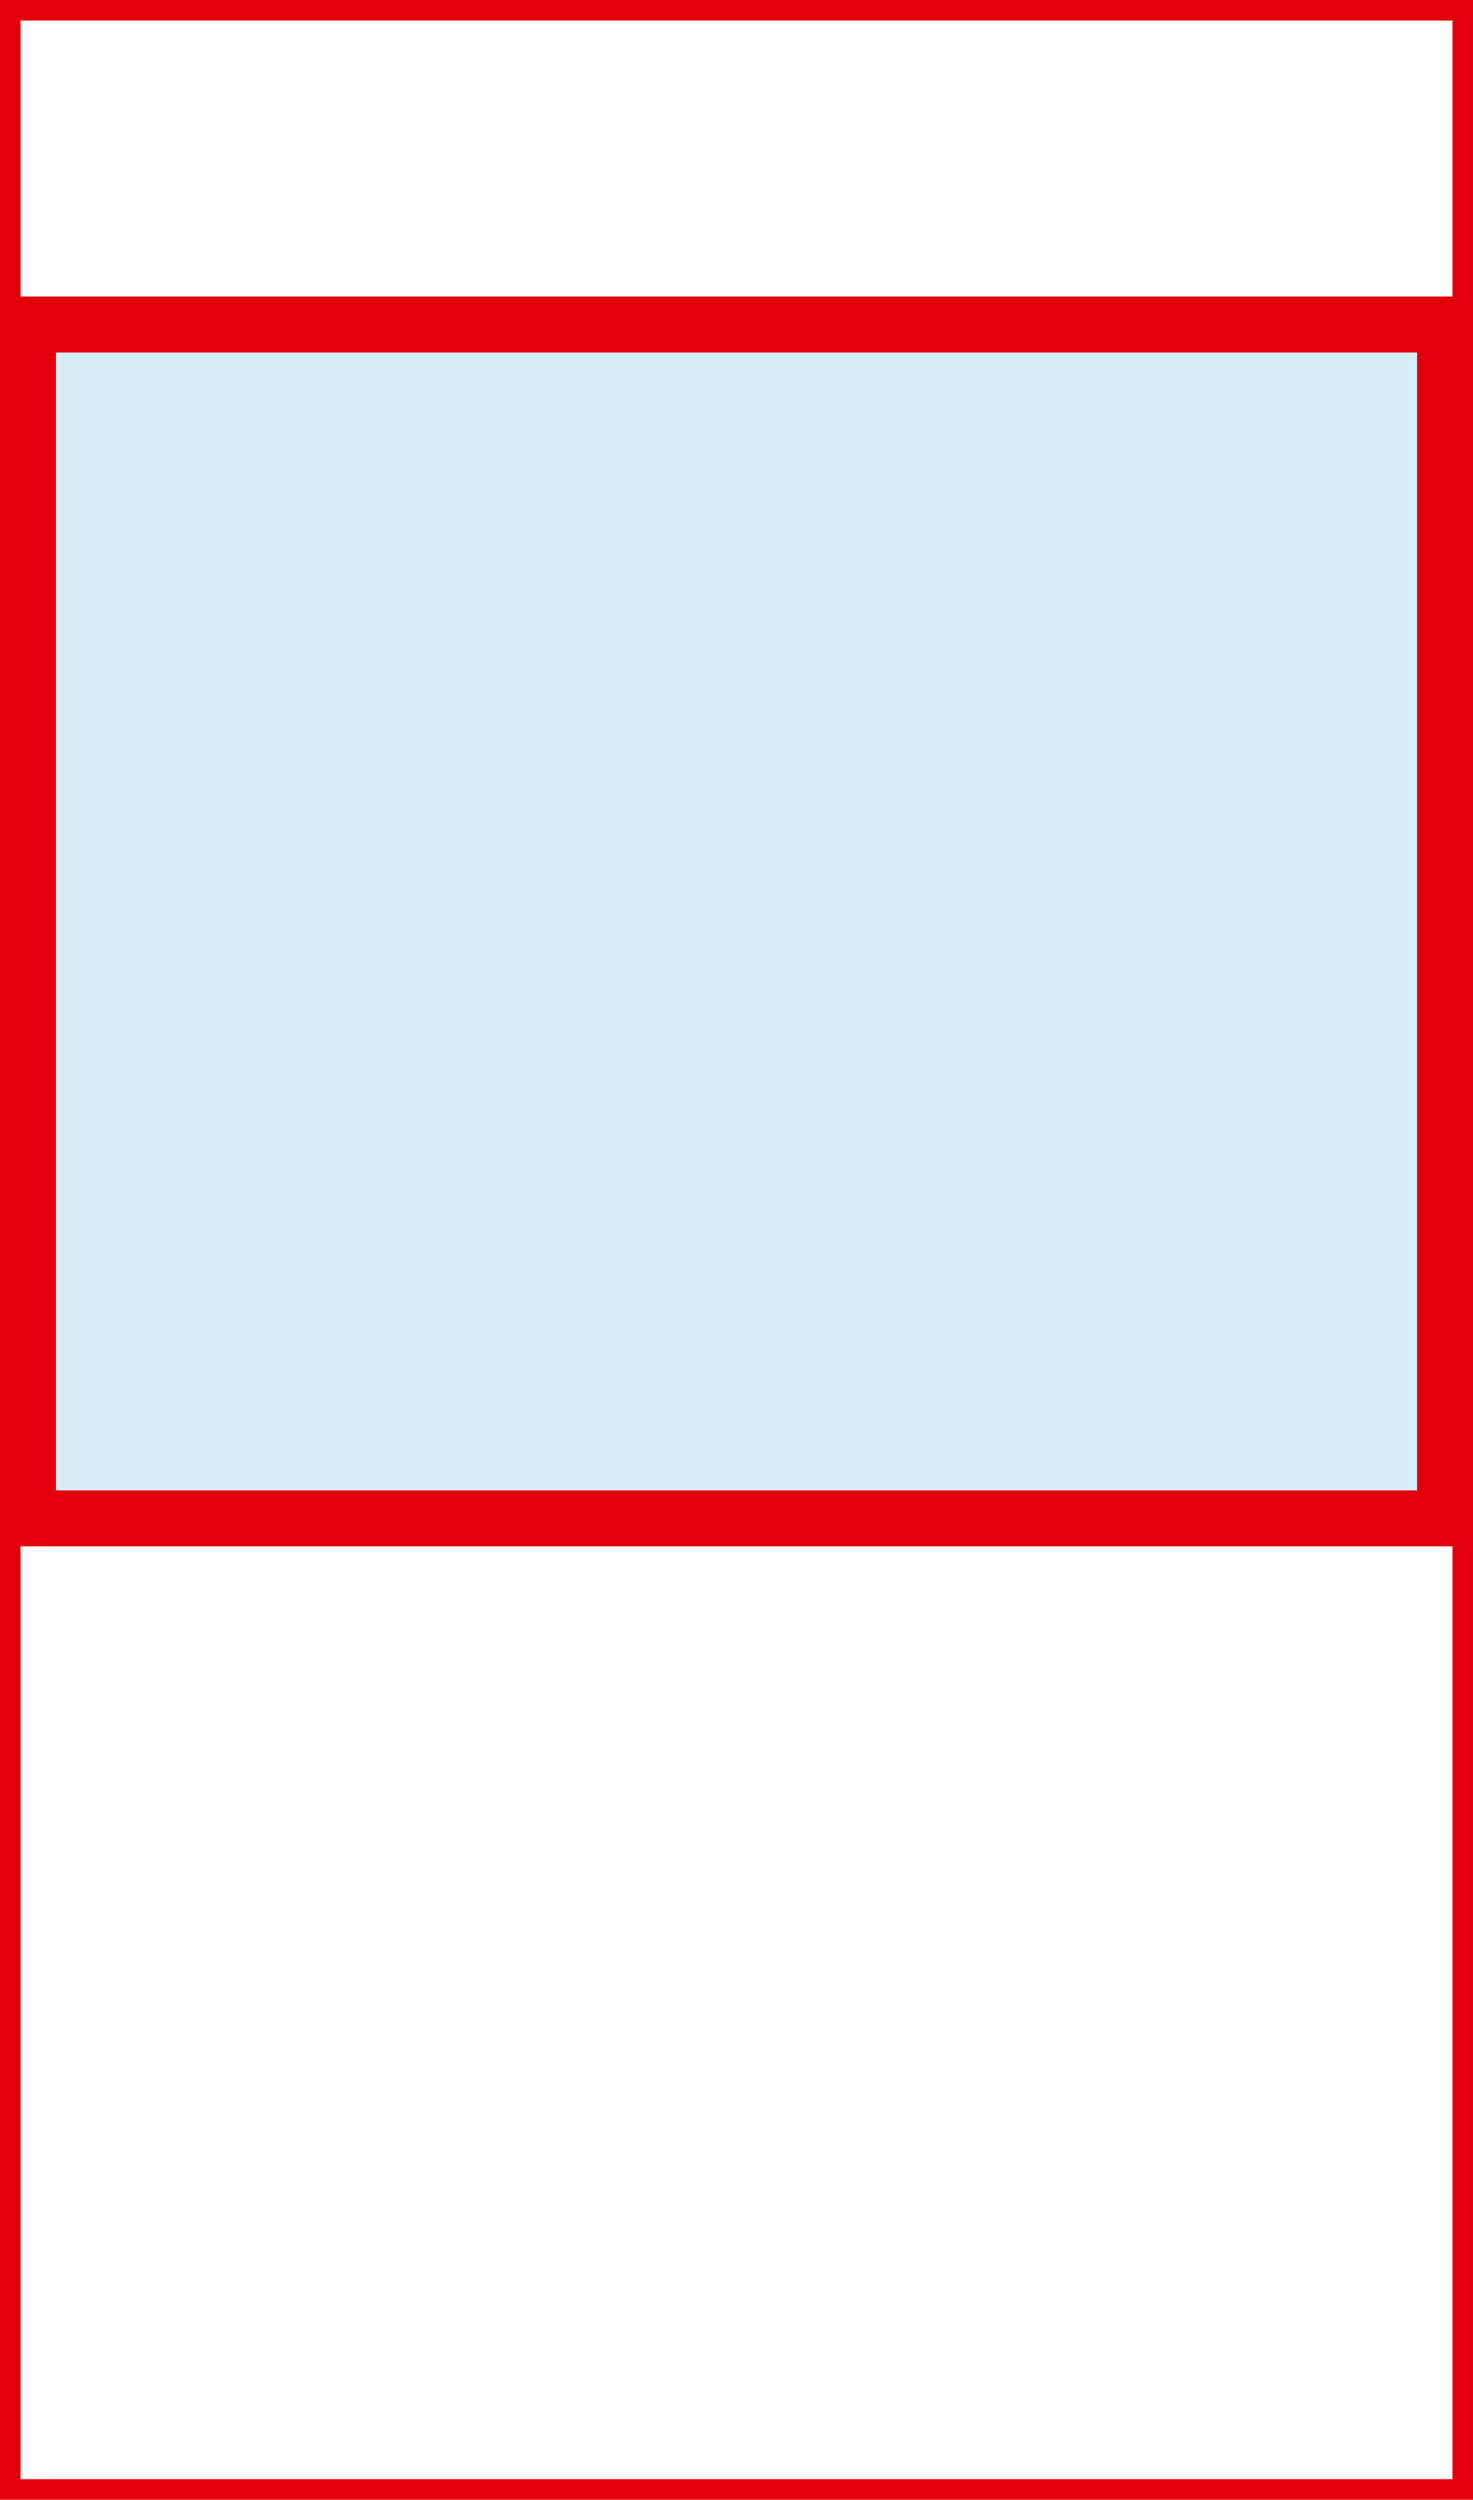 <?xml version="1.0" encoding="UTF-8"?>
<svg xmlns="http://www.w3.org/2000/svg" width="79" height="134" viewBox="0 0 79 134">
  <g id="Gruppe_6654" data-name="Gruppe 6654" transform="translate(-13807 10786.114)">
    <rect id="Rechteck_453" data-name="Rechteck 453" width="75" height="64.333" transform="translate(13809 -10769)" fill="#d8ecf6"></rect>
    <g id="Gruppe_6651" data-name="Gruppe 6651" transform="translate(13767 -12443)">
      <g id="Rechteck_446" data-name="Rechteck 446" transform="translate(40 1656.886)" fill="none" stroke="#e3000b" stroke-width="1.1">
        <rect width="79" height="134" stroke="none"></rect>
        <rect x="0.55" y="0.55" width="77.9" height="132.9" fill="none"></rect>
      </g>
      <g id="Rechteck_448" data-name="Rechteck 448" transform="translate(40 1672.783)" fill="none" stroke="#e3000b" stroke-width="3">
        <rect width="79" height="66.998" stroke="none"></rect>
        <rect x="1.5" y="1.5" width="76" height="63.998" fill="none"></rect>
      </g>
    </g>
  </g>
</svg>
